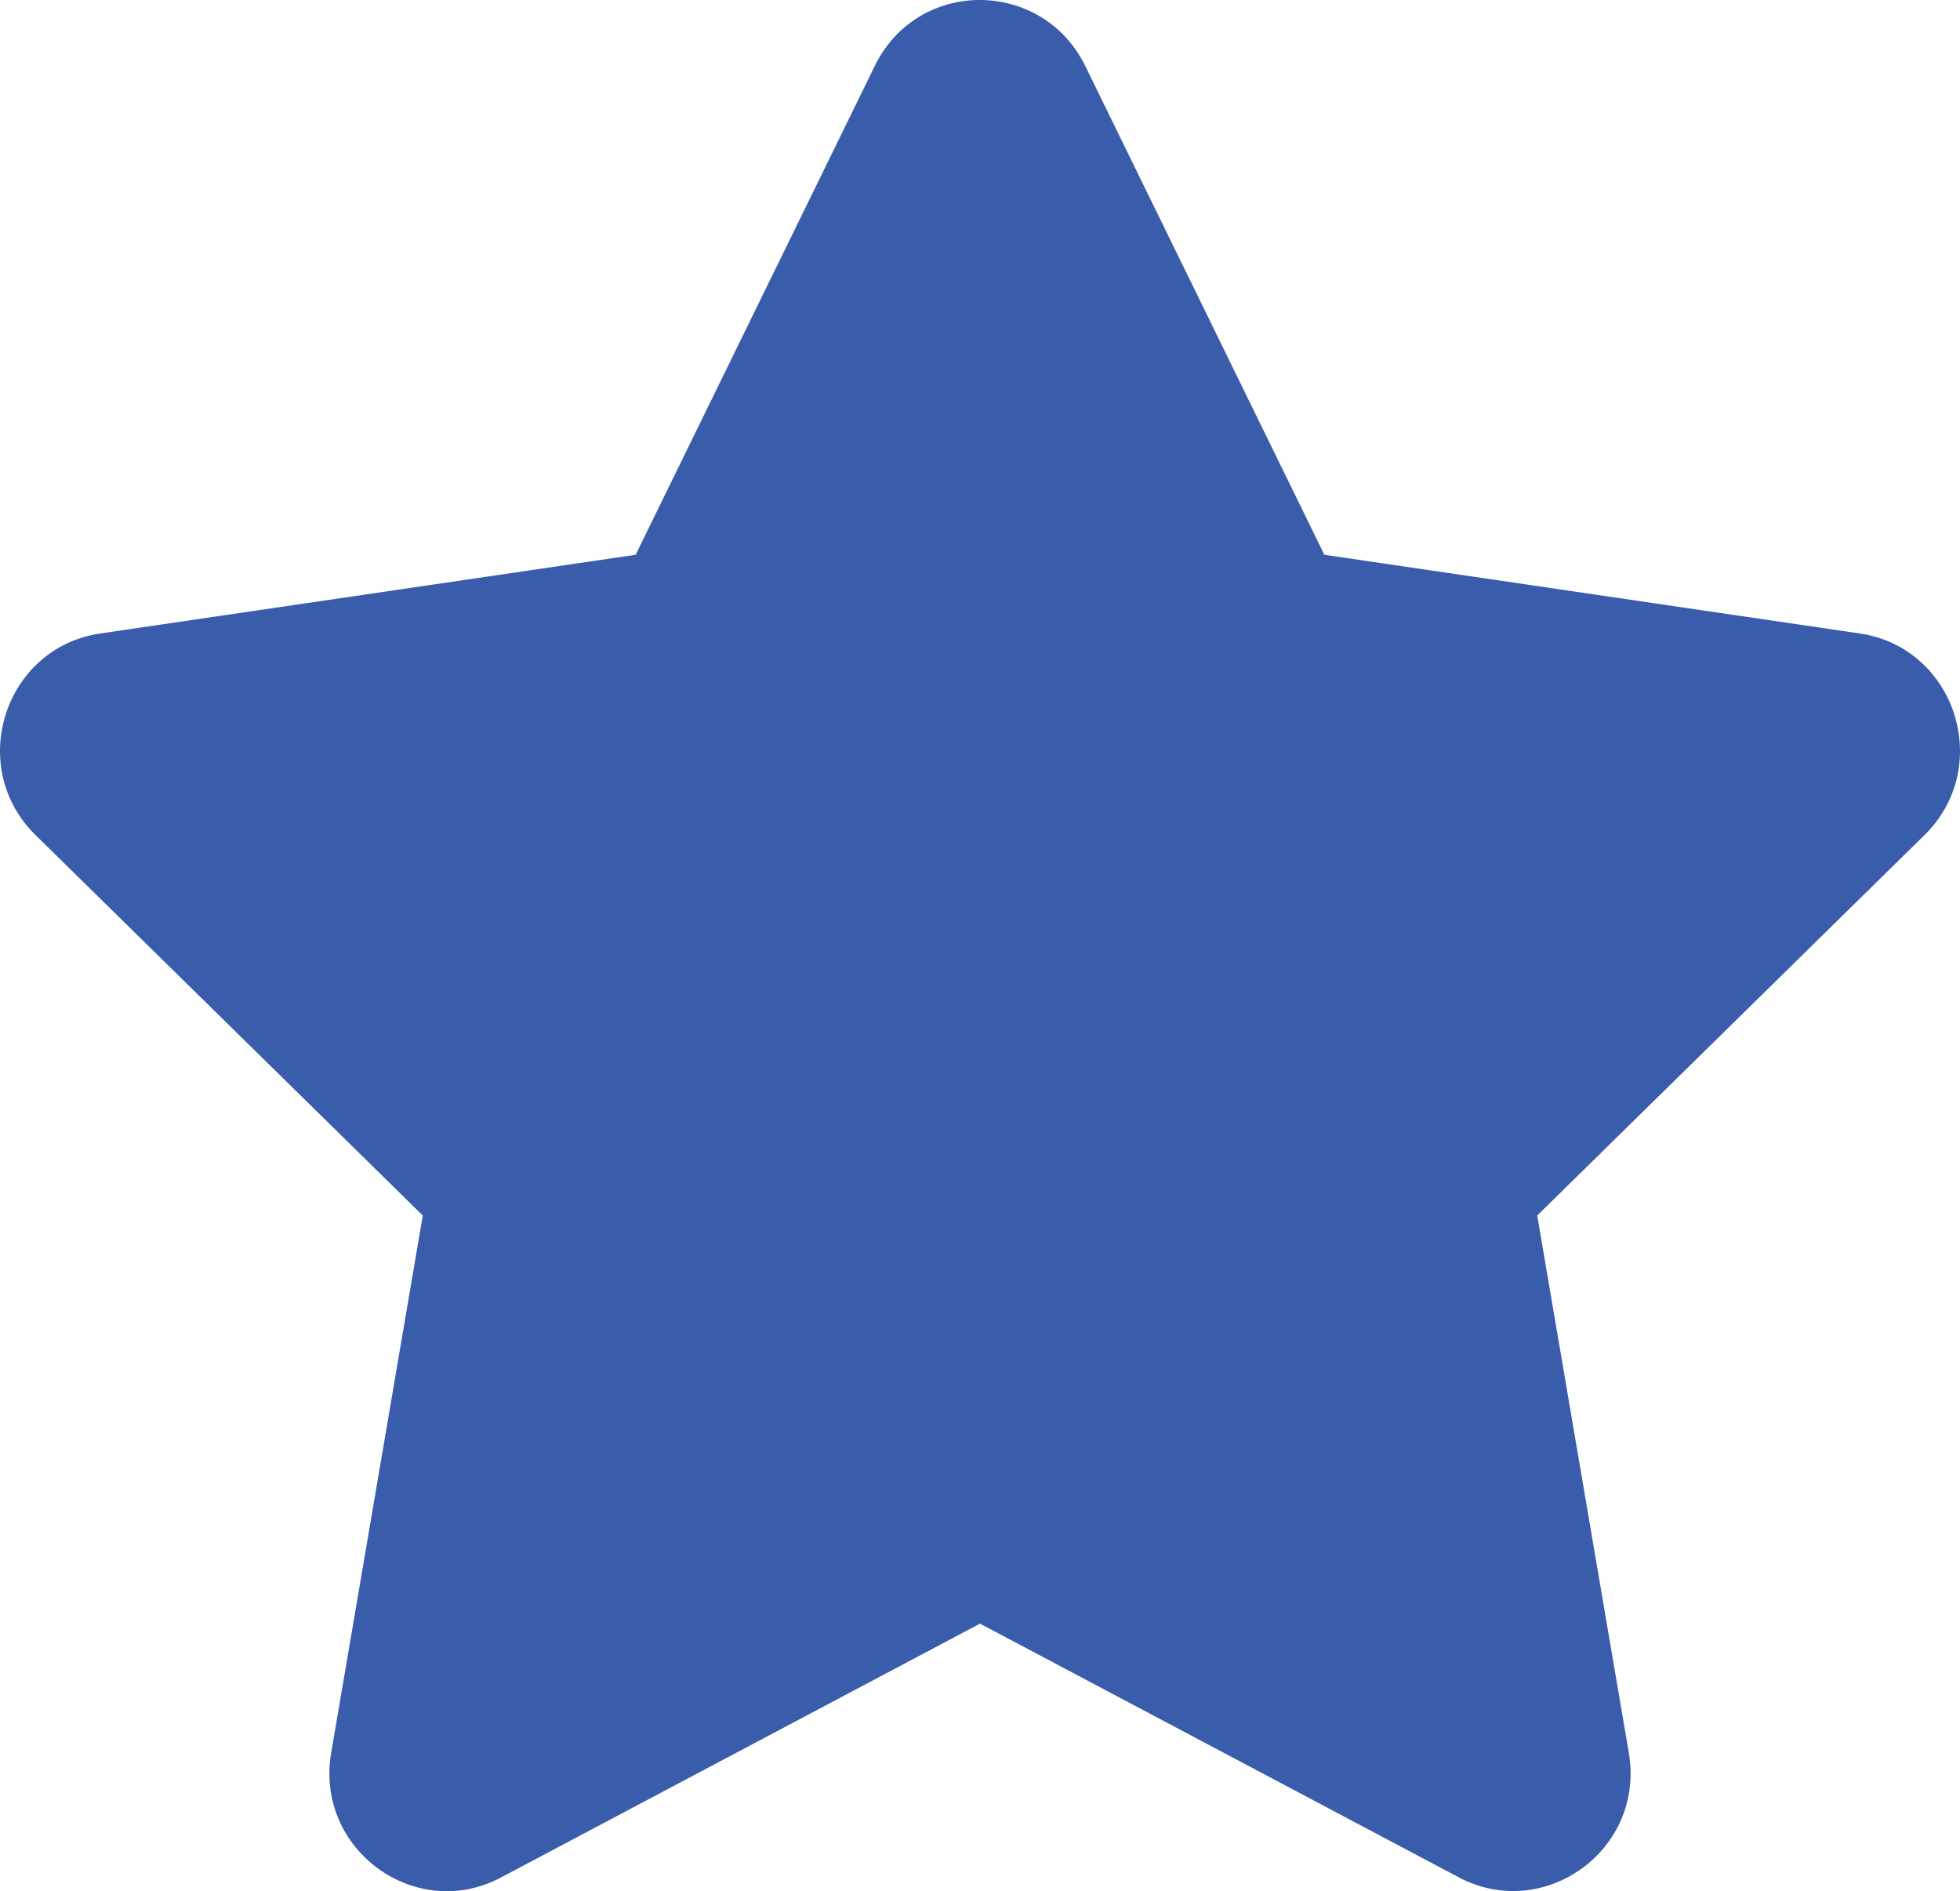 <svg width="57" height="55" viewBox="0 0 57 55" fill="none" xmlns="http://www.w3.org/2000/svg">
<path d="M25.442 1.913L18.485 16.134L2.919 18.422C0.128 18.83 -0.991 22.299 1.034 24.286L12.295 35.349L9.631 50.977C9.152 53.802 12.103 55.918 14.575 54.597L28.5 47.218L42.425 54.597C44.897 55.907 47.848 53.802 47.369 50.977L44.705 35.349L55.967 24.286C57.991 22.299 56.872 18.83 54.081 18.422L38.515 16.134L31.558 1.913C30.311 -0.622 26.699 -0.654 25.442 1.913Z" fill="#395DAB"/>
</svg>
